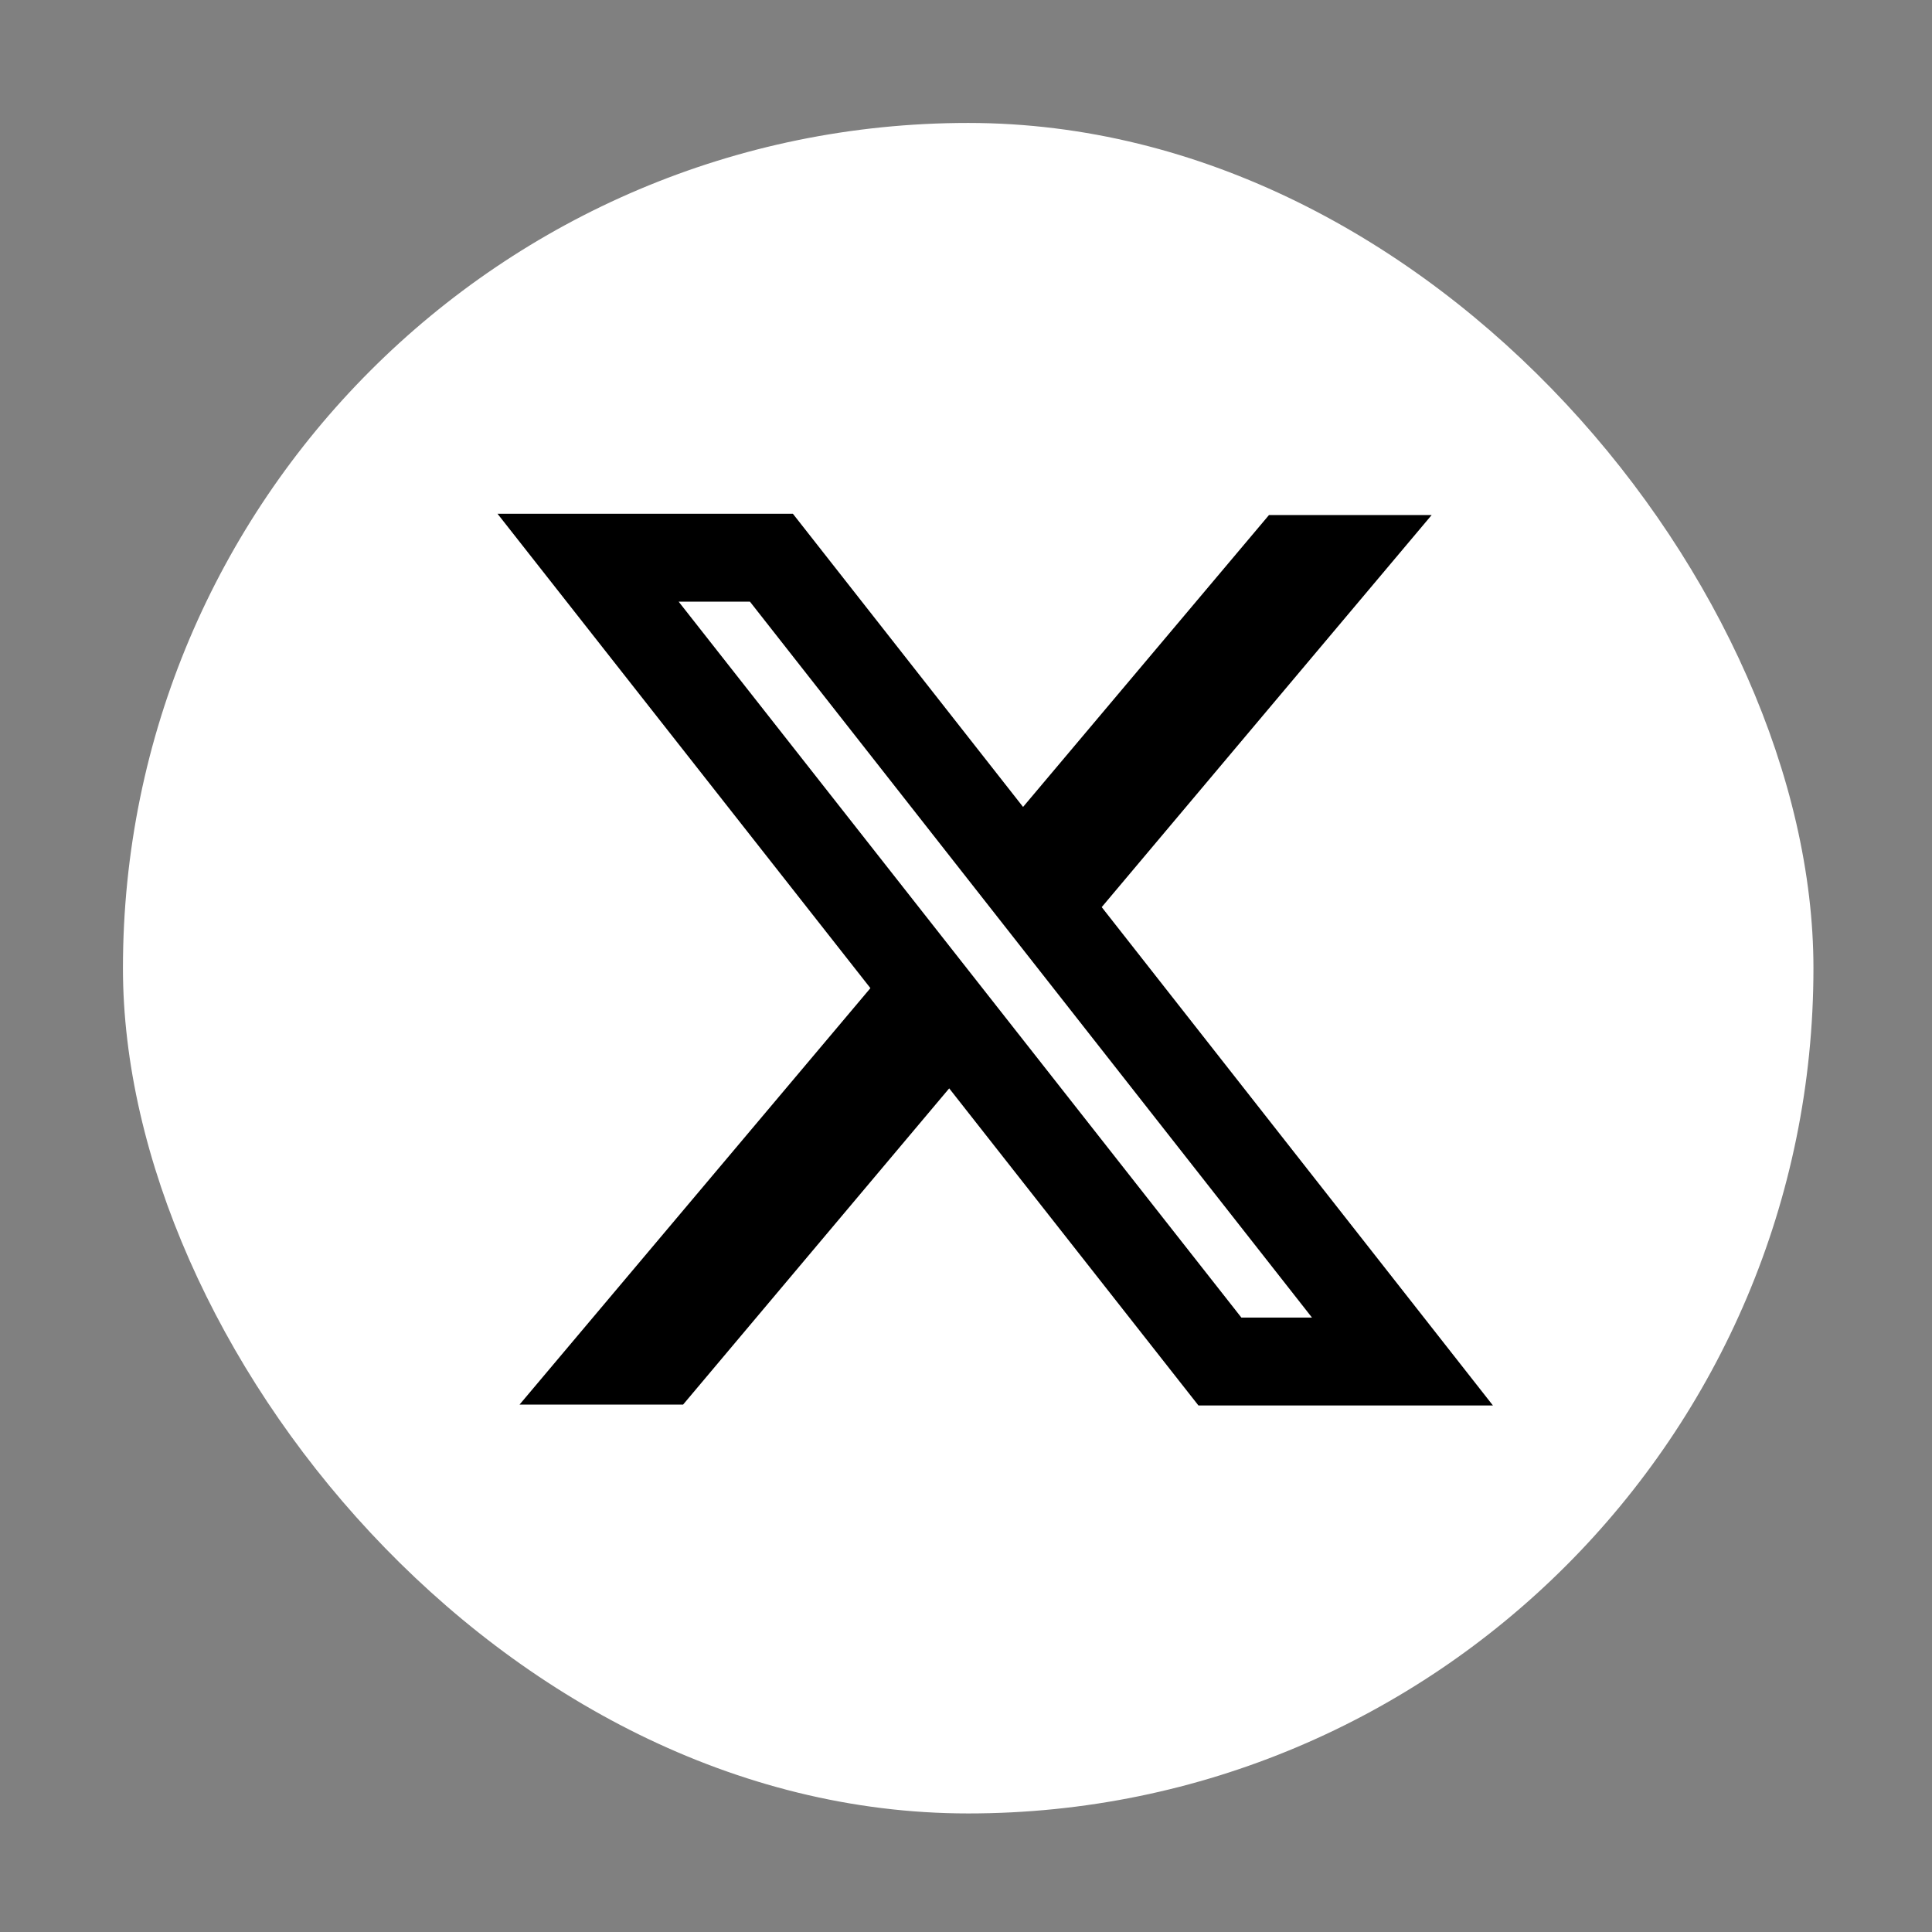 <svg width="110" height="110" viewBox="0 0 110 110" fill="none" xmlns="http://www.w3.org/2000/svg">
<rect x="0" y="0" width="110" height="110" fill="#808080" stroke="none"/>
<rect x="7" y="7" width="96.25" height="96.25" rx="48.125" fill="white"/>
<path fill-rule="evenodd" clip-rule="evenodd" d="M49.557 56.26L28.326 29.25H45.143L58.249 45.944L72.25 29.325H81.512L62.727 51.648L85.001 80.021H68.234L54.043 61.967L38.893 79.971H29.581L49.557 56.26ZM70.678 75.016L38.638 34.254H42.697L74.698 75.016H70.678Z" fill="black"/>
</svg>

